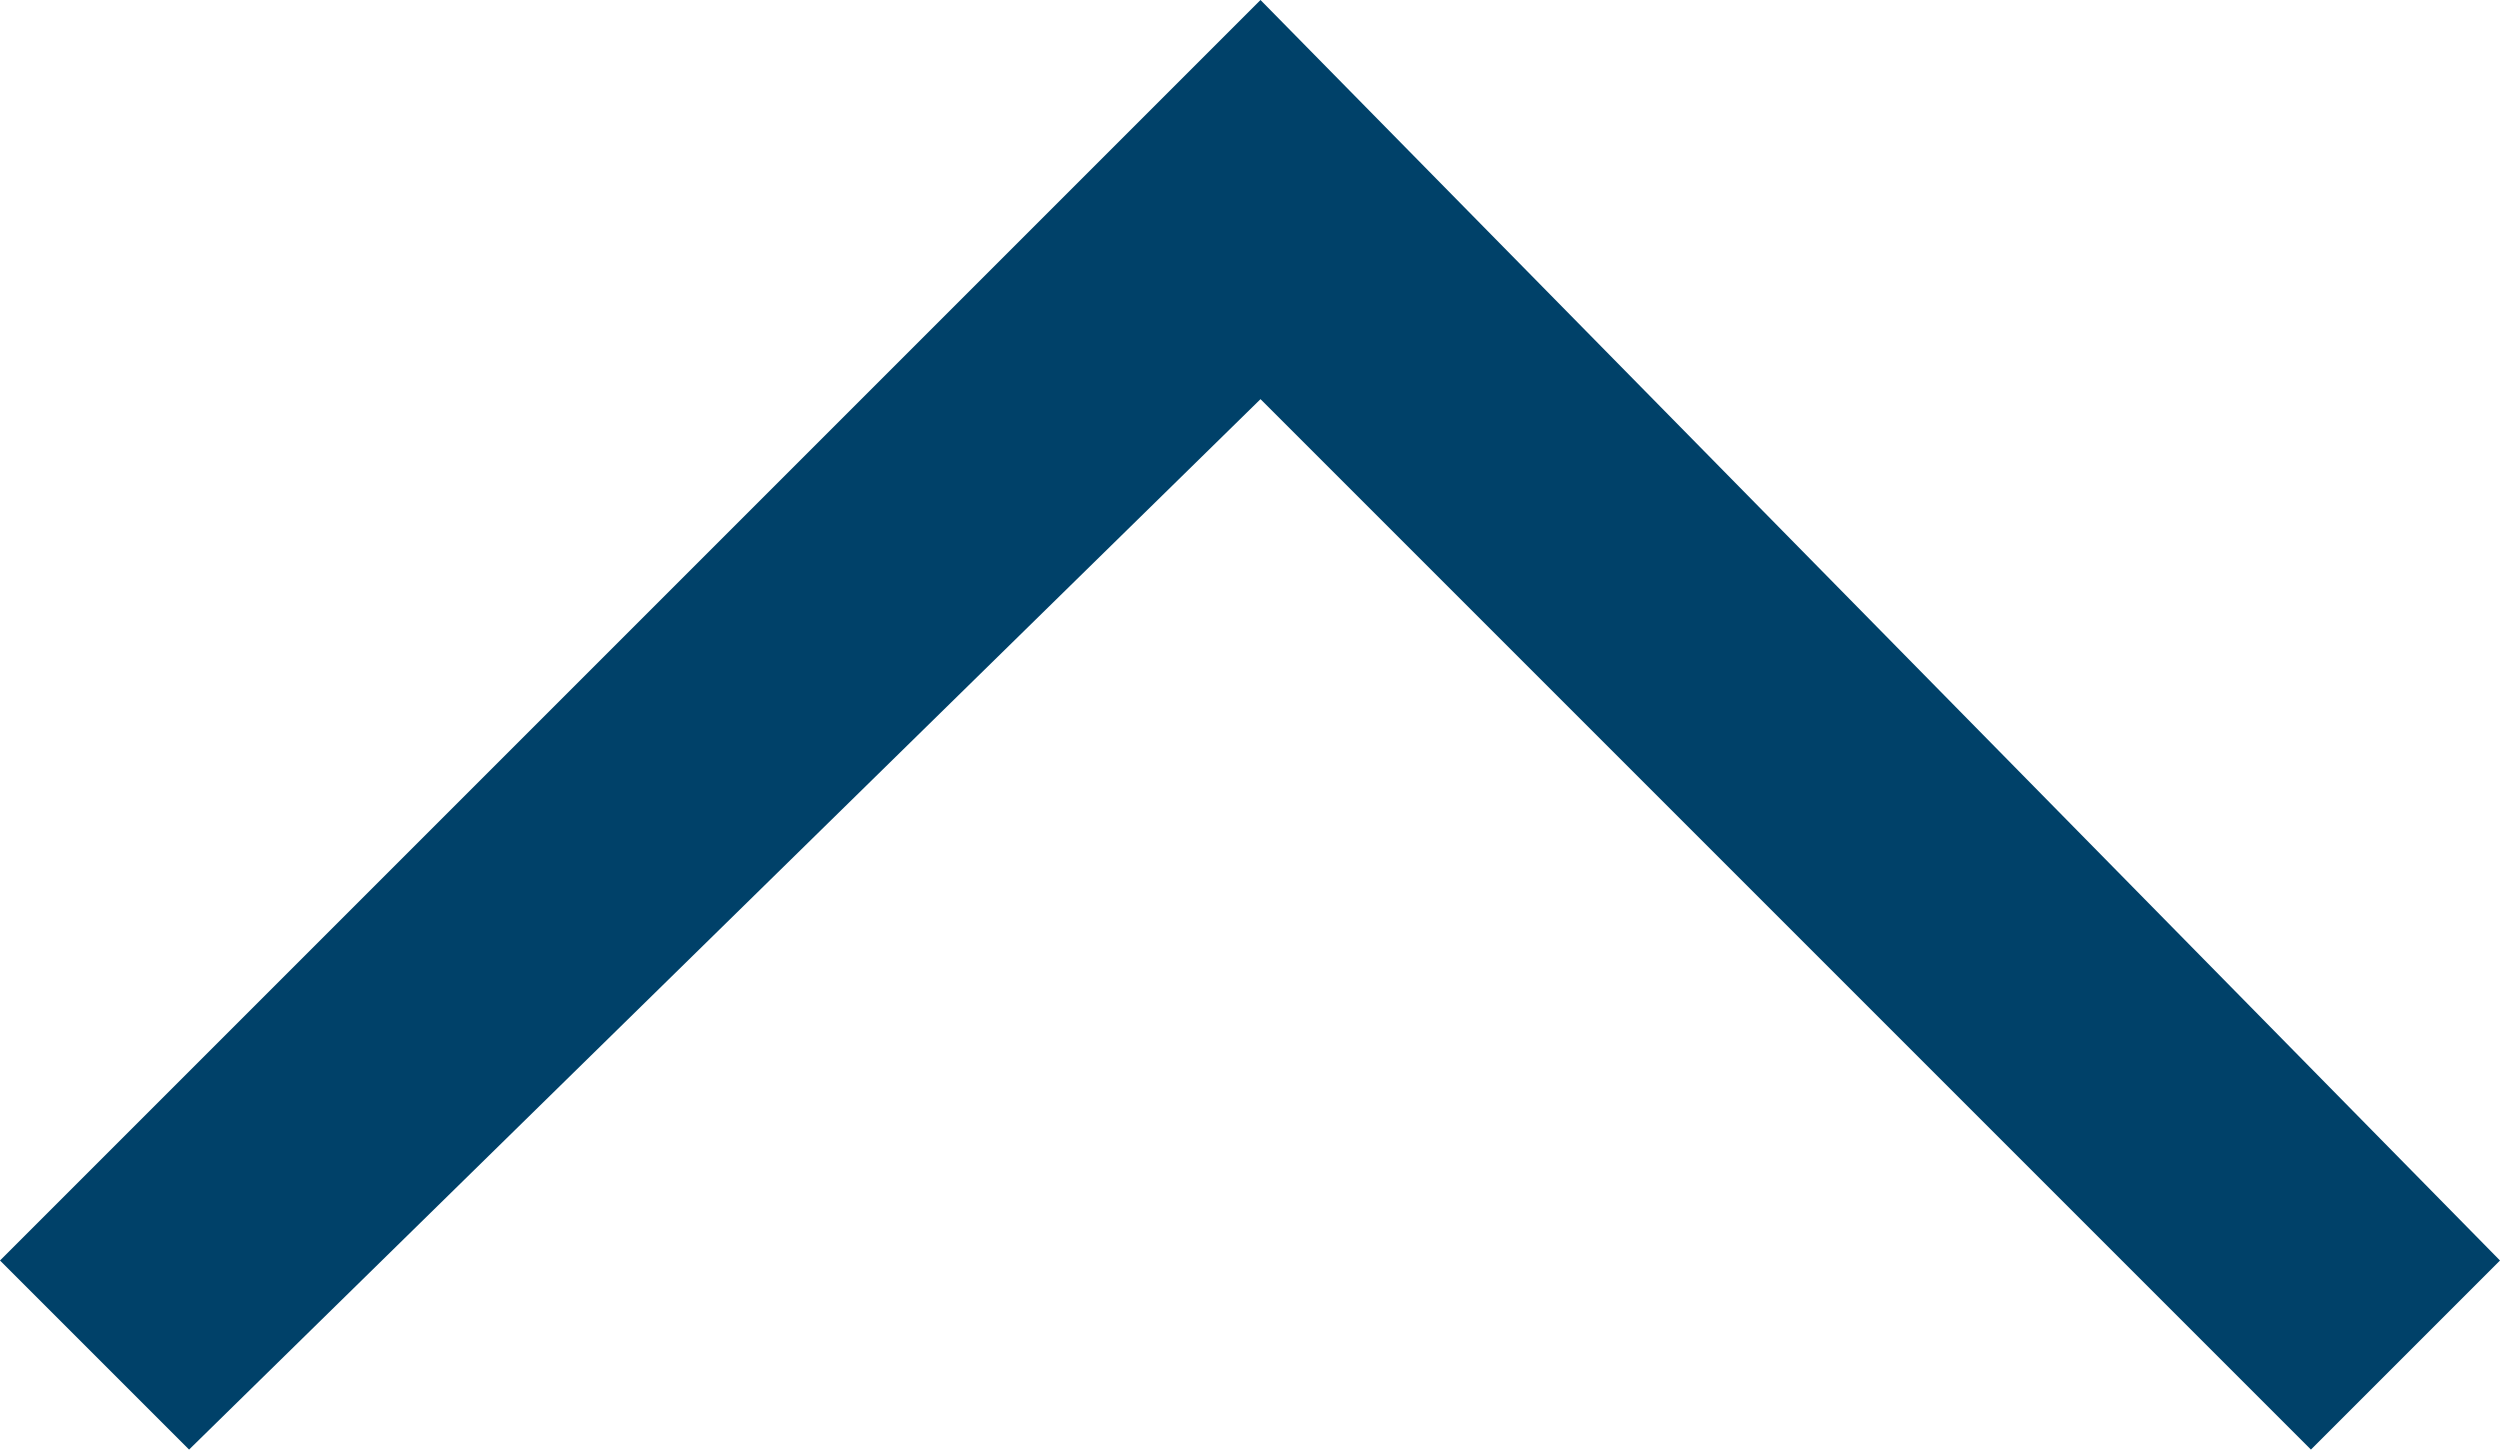 <?xml version="1.0" encoding="utf-8"?>
<!-- Generator: Adobe Illustrator 19.0.0, SVG Export Plug-In . SVG Version: 6.00 Build 0)  -->
<svg version="1.1" id="Capa_1" xmlns="http://www.w3.org/2000/svg" xmlns:xlink="http://www.w3.org/1999/xlink" x="0px" y="0px"
	 viewBox="-473 277.1 11.9 6.9" style="enable-background:new -473 277.1 11.9 6.9;" xml:space="preserve" fill="#004169">
<polygon id="XMLID_158_" points="-461.1,283.1 -462,284 -467,279 -472.1,284 -473,283.1 -467,277.1 "/>
</svg>

